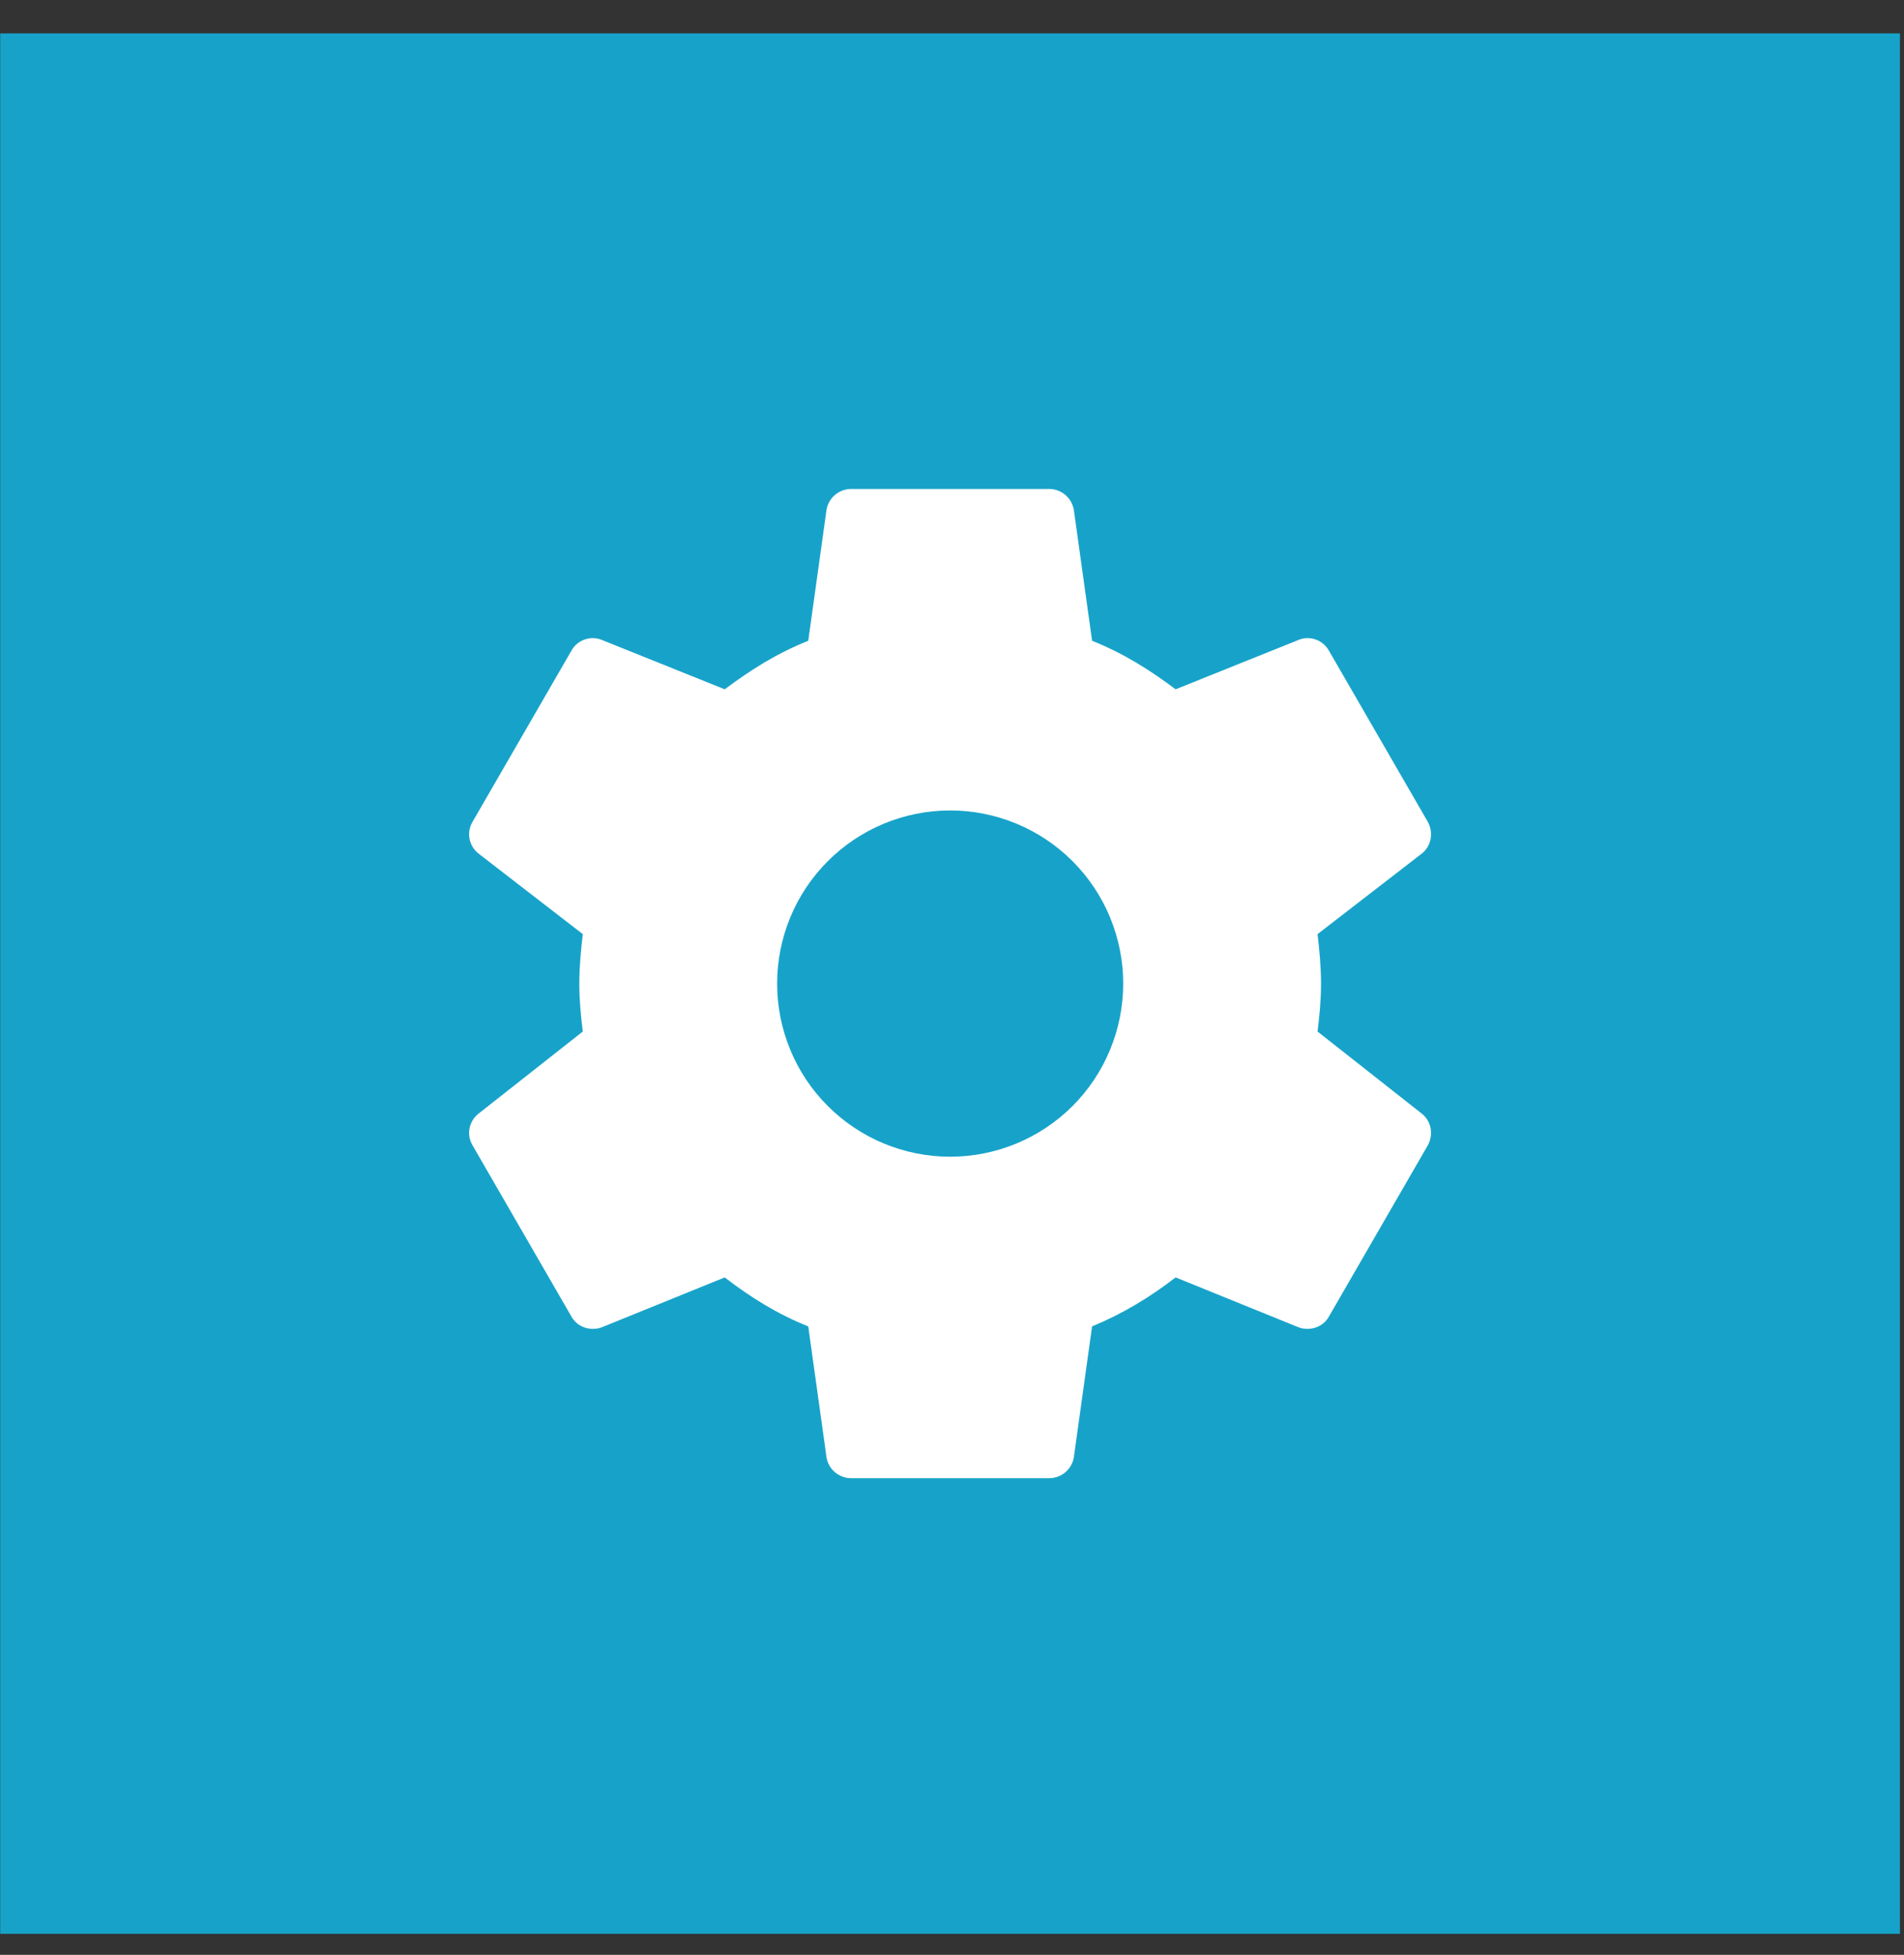 <svg width="38" height="39" viewBox="0 0 38 39" fill="none" xmlns="http://www.w3.org/2000/svg">
<rect x="0" y="0" width="38" height="39" fill="#333333" stroke="none"/>
<rect x="0.004" y="0.666" width="37.915" height="37.915" fill="#17A3C9"/>
<path d="M18.963 23.077C18.047 23.077 17.169 22.713 16.521 22.066C15.873 21.418 15.51 20.539 15.51 19.623C15.51 18.707 15.873 17.829 16.521 17.181C17.169 16.533 18.047 16.169 18.963 16.169C19.88 16.169 20.758 16.533 21.406 17.181C22.053 17.829 22.417 18.707 22.417 19.623C22.417 20.539 22.053 21.418 21.406 22.066C20.758 22.713 19.88 23.077 18.963 23.077ZM26.296 20.58C26.335 20.265 26.365 19.949 26.365 19.623C26.365 19.297 26.335 18.972 26.296 18.636L28.378 17.028C28.565 16.88 28.615 16.613 28.496 16.396L26.523 12.982C26.404 12.765 26.138 12.676 25.921 12.765L23.463 13.752C22.95 13.367 22.417 13.031 21.796 12.784L21.431 10.169C21.41 10.053 21.35 9.948 21.26 9.872C21.169 9.796 21.055 9.755 20.937 9.755H16.99C16.743 9.755 16.536 9.933 16.496 10.169L16.131 12.784C15.51 13.031 14.977 13.367 14.464 13.752L12.006 12.765C11.789 12.676 11.523 12.765 11.404 12.982L9.431 16.396C9.302 16.613 9.362 16.88 9.549 17.028L11.631 18.636C11.592 18.972 11.562 19.297 11.562 19.623C11.562 19.949 11.592 20.265 11.631 20.58L9.549 22.219C9.362 22.367 9.302 22.633 9.431 22.85L11.404 26.265C11.523 26.482 11.789 26.561 12.006 26.482L14.464 25.485C14.977 25.88 15.51 26.215 16.131 26.462L16.496 29.077C16.536 29.314 16.743 29.491 16.99 29.491H20.937C21.184 29.491 21.391 29.314 21.431 29.077L21.796 26.462C22.417 26.205 22.95 25.88 23.463 25.485L25.921 26.482C26.138 26.561 26.404 26.482 26.523 26.265L28.496 22.85C28.615 22.633 28.565 22.367 28.378 22.219L26.296 20.58Z" fill="white"/>
</svg>
